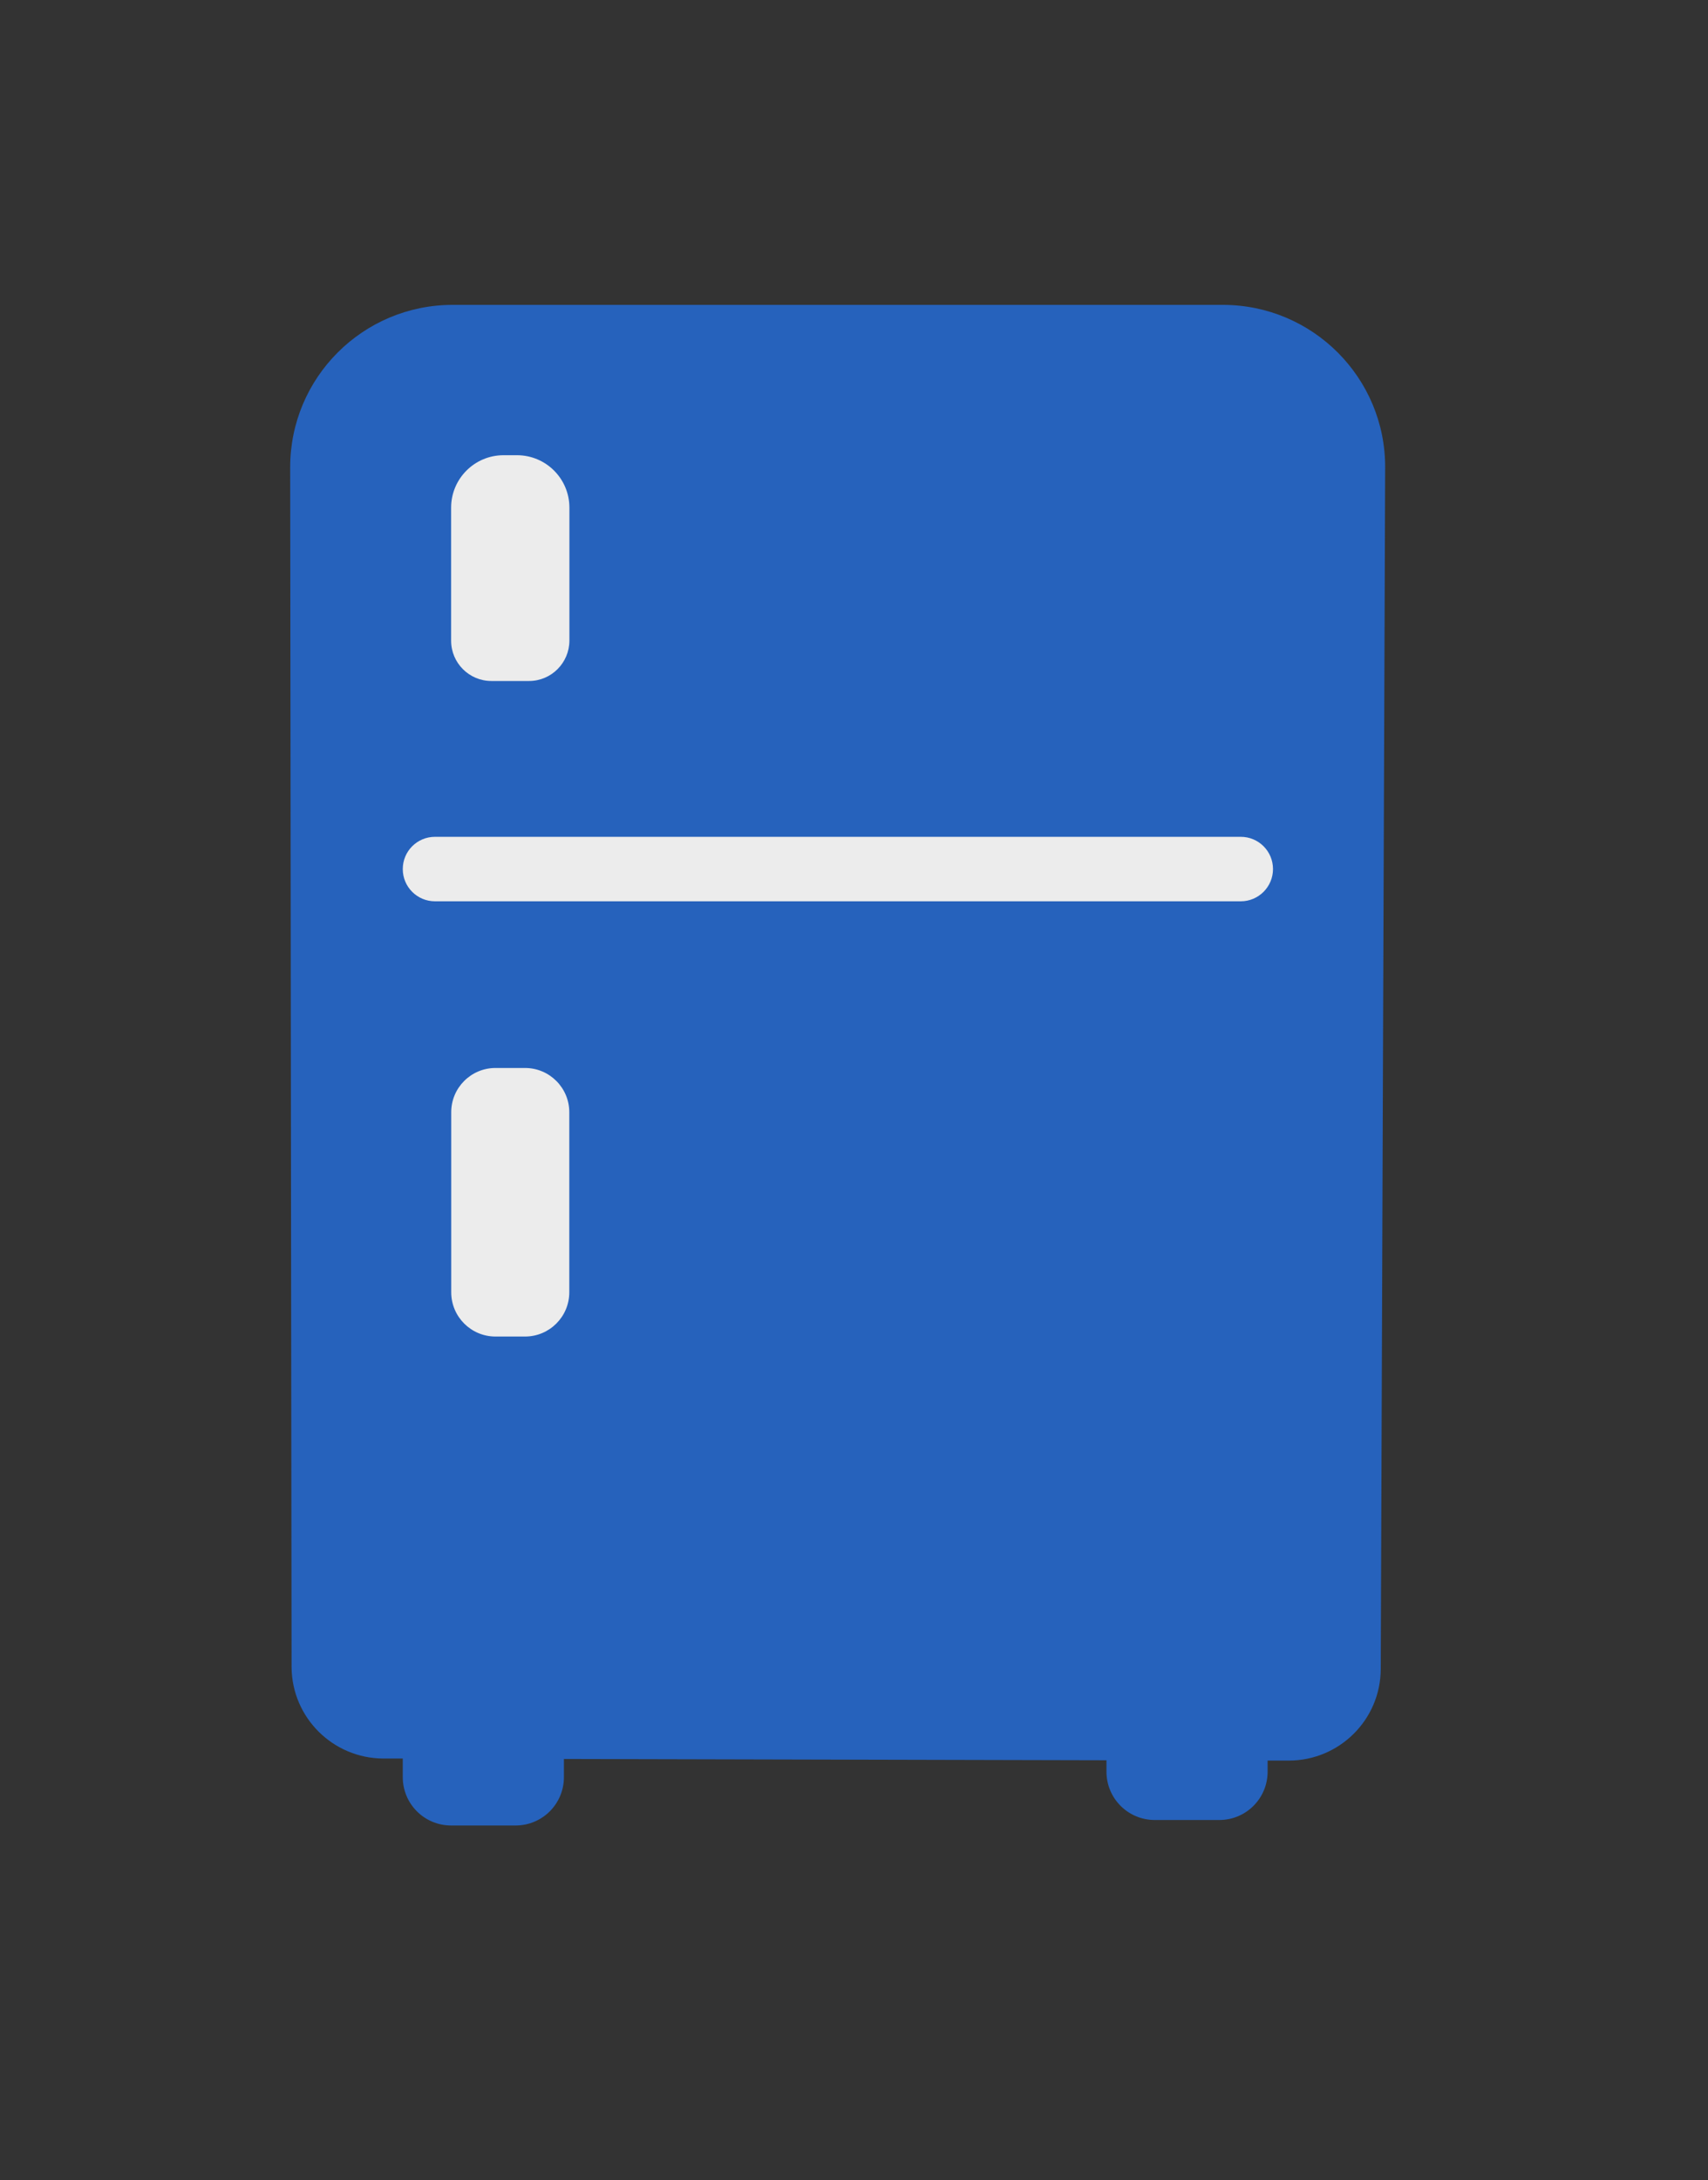 <?xml version="1.0" encoding="utf-8"?>
<!-- Generator: Adobe Illustrator 25.4.1, SVG Export Plug-In . SVG Version: 6.00 Build 0)  -->
<svg version="1.1" id="Capa_1" xmlns="http://www.w3.org/2000/svg" xmlns:xlink="http://www.w3.org/1999/xlink" x="0px" y="0px"
	 viewBox="0 0 158.98 202.89" style="enable-background:new 0 0 158.98 202.89;" xml:space="preserve">
<rect x="0" y="0" width="158.98" height="202.89" fill="#333333" stroke="none"/>
<style type="text/css">
	.st0{fill:#2662bc;}
	.st1{fill:#ececec;}
	.st2{fill:#4D4D4D;stroke:#FFFFFF;stroke-miterlimit:10;}
</style>
<path class="st0" d="M113.82,28.37H42.13c-8.36,0-15.13,6.78-15.12,15.13l0.13,111.65c0.04,4.69,3.85,8.47,8.54,8.49l1.81,0v1.73
	c0,2.49,2.01,4.5,4.5,4.5h6c2.49,0,4.5-2.01,4.5-4.5v-1.69l50.5,0.12v1.06c0,2.49,2.01,4.5,4.5,4.5h6c2.49,0,4.5-2.01,4.5-4.5v-1.03
	l1.95,0c4.73,0.01,8.57-3.81,8.58-8.53l0.41-111.78C128.97,35.17,122.19,28.37,113.82,28.37z"/>
<path class="st1" d="M49.24,63.37h-3.5c-2.07,0-3.75-1.68-3.75-3.75V47.24c0-2.69,2.18-4.88,4.88-4.88h1.25
	c2.69,0,4.88,2.18,4.88,4.88v12.38C52.99,61.69,51.31,63.37,49.24,63.37z"/>
<path class="st1" d="M48.87,124.37h-2.75c-2.28,0-4.12-1.85-4.12-4.12v-16.75c0-2.28,1.85-4.12,4.12-4.12h2.75
	c2.28,0,4.12,1.85,4.12,4.12v16.75C52.99,122.52,51.15,124.37,48.87,124.37z"/>
<path class="st1" d="M115.49,83.87h-75c-1.66,0-3-1.34-3-3v0c0-1.66,1.34-3,3-3h75c1.66,0,3,1.34,3,3v0
	C118.49,82.52,117.15,83.87,115.49,83.87z"/>
</svg>
